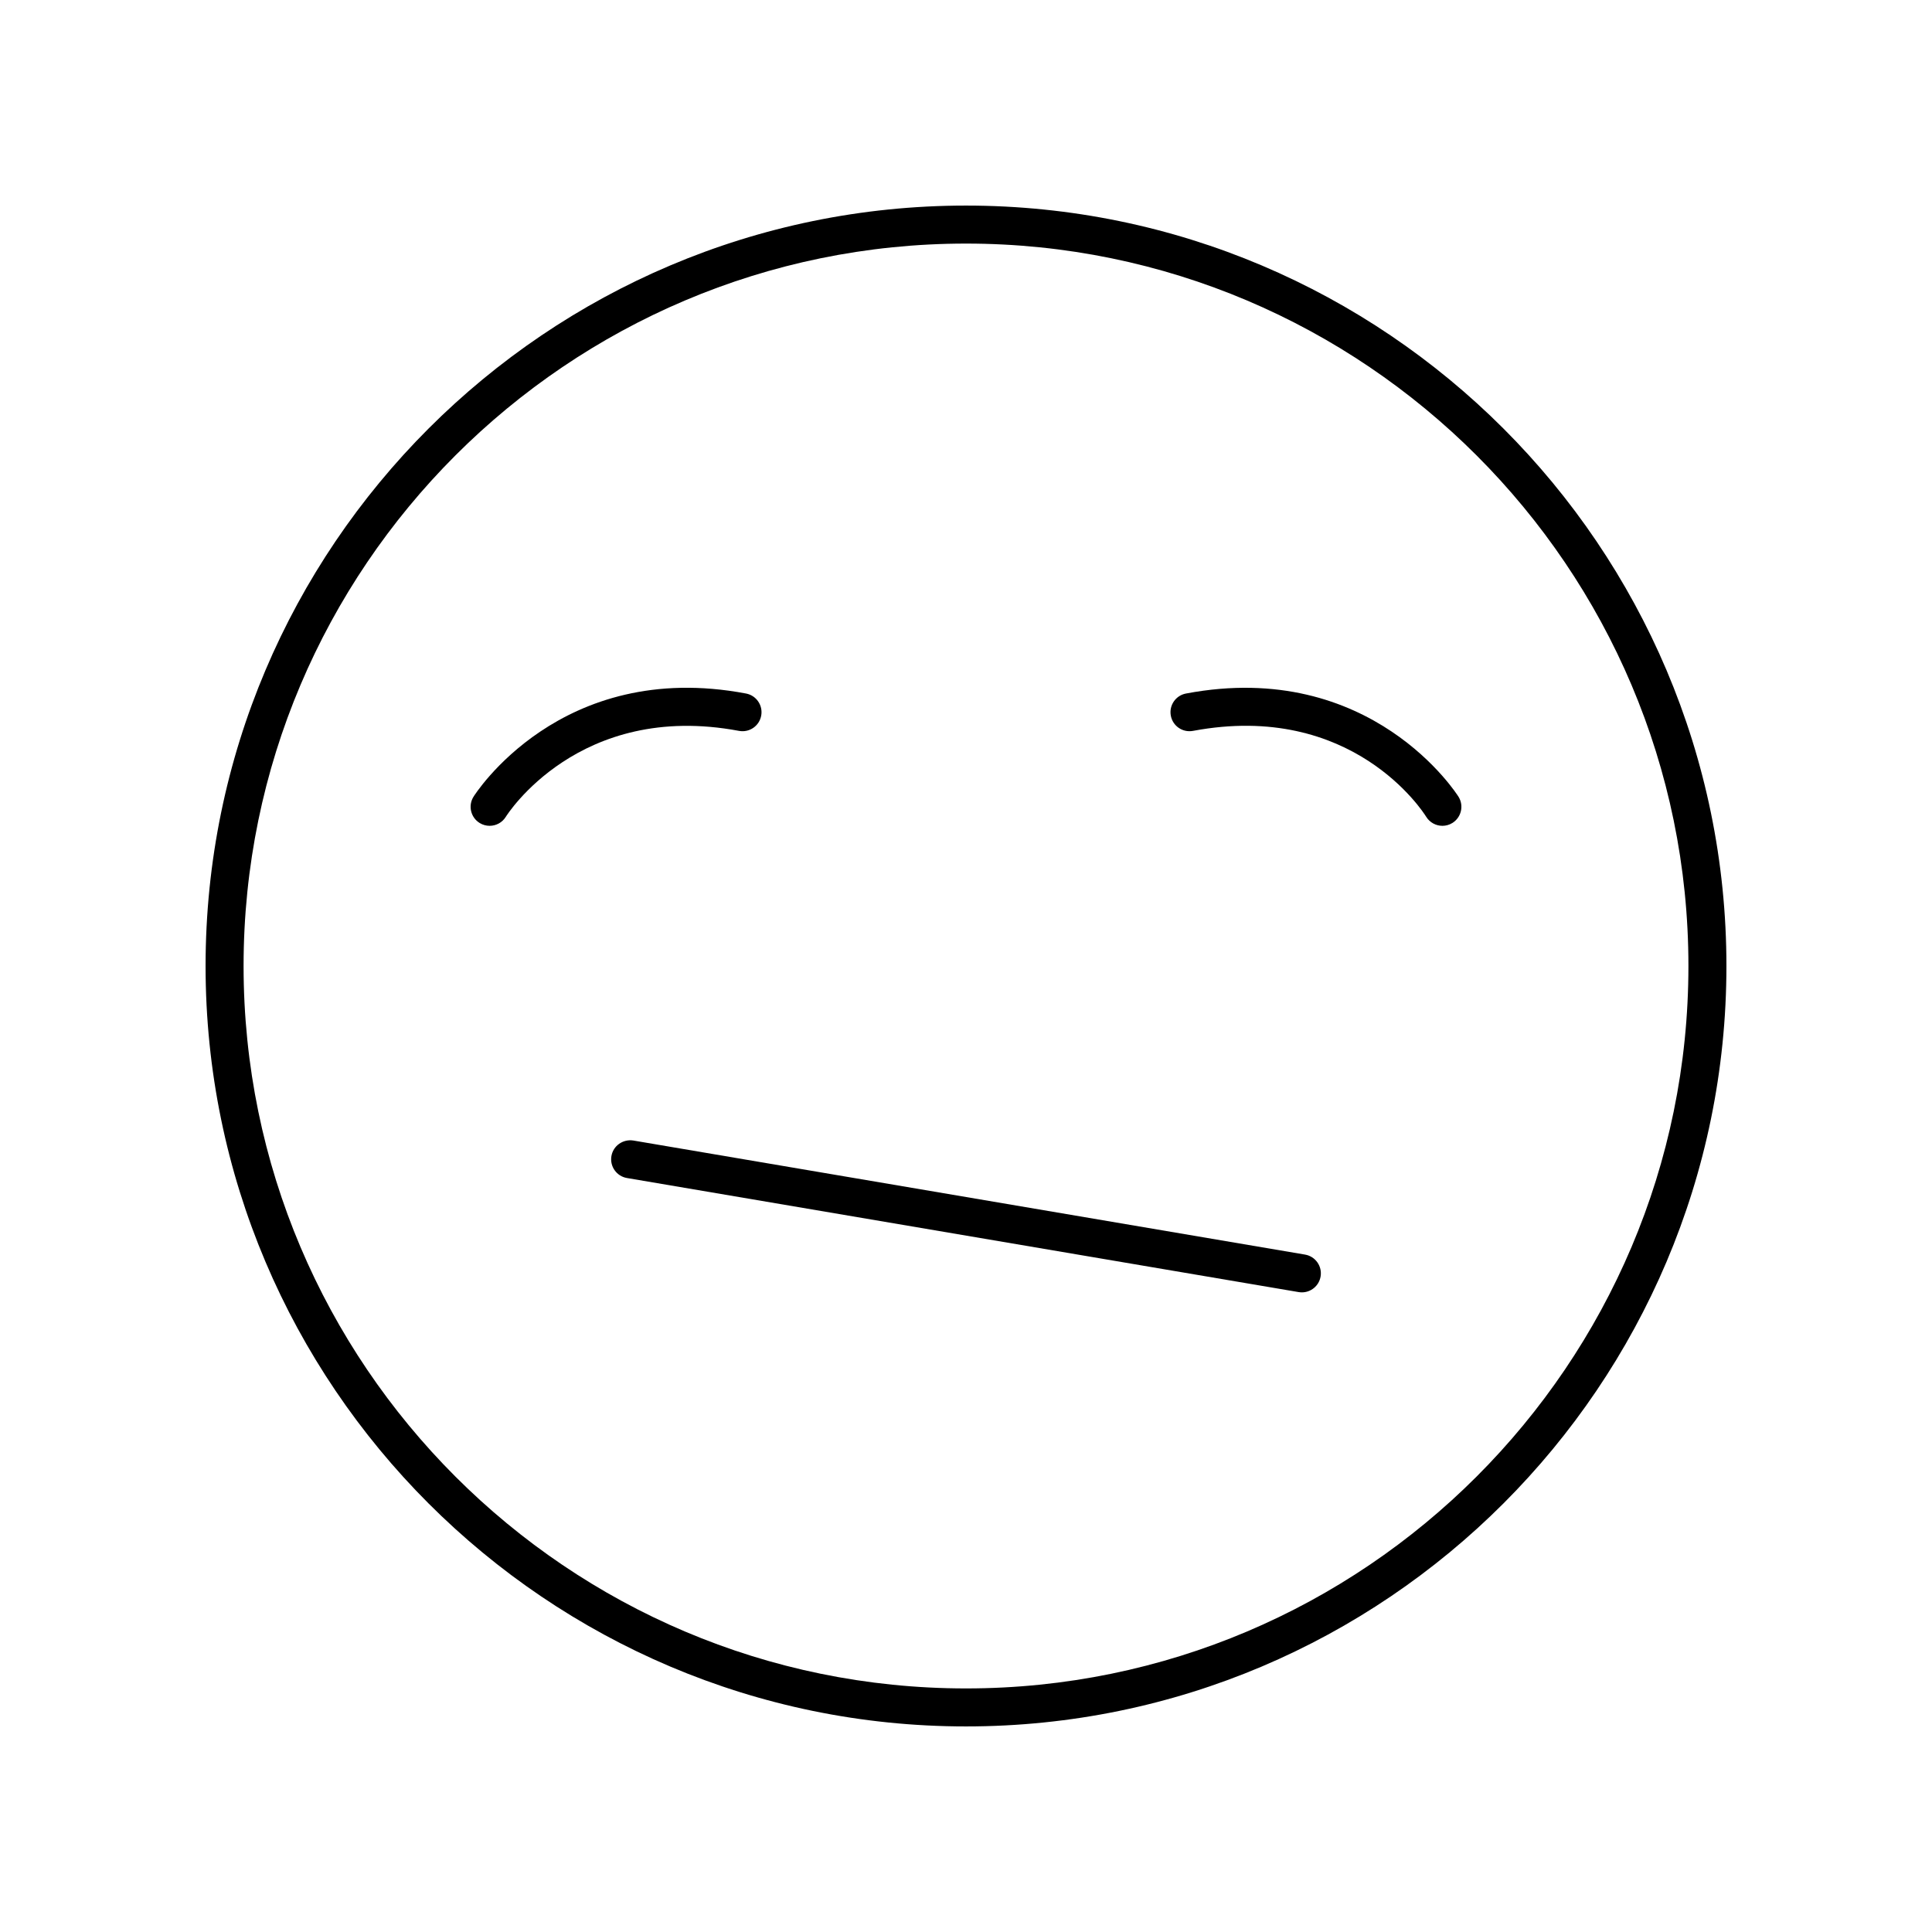 <?xml version="1.0" encoding="UTF-8"?>
<!-- Uploaded to: SVG Repo, www.svgrepo.com, Generator: SVG Repo Mixer Tools -->
<svg fill="#000000" width="800px" height="800px" version="1.1" viewBox="144 144 512 512" xmlns="http://www.w3.org/2000/svg">
 <g>
  <path d="m400 198.48c-111.12 0-201.52 90.406-201.52 201.52s90.402 201.52 201.52 201.52 201.52-90.406 201.52-201.52c0-111.12-90.402-201.52-201.52-201.52zm0 392.97c-105.56 0-191.45-85.883-191.45-191.45 0-105.56 85.883-191.45 191.45-191.45 105.56 0 191.45 85.883 191.45 191.45-0.004 105.57-85.887 191.45-191.45 191.45z"/>
  <path d="m489.85 476.48-178.01-30.23c-2.754-0.422-5.344 1.391-5.809 4.129-0.465 2.742 1.379 5.344 4.121 5.809l178.01 30.23c0.285 0.043 0.57 0.07 0.848 0.07 2.414 0 4.543-1.738 4.961-4.195 0.469-2.742-1.379-5.344-4.121-5.812z"/>
  <path d="m339.84 337.69c2.746 0.516 5.367-1.285 5.883-4.016 0.516-2.734-1.285-5.371-4.019-5.883-49.238-9.309-72.023 27.027-72.246 27.395-1.449 2.375-0.699 5.477 1.676 6.926 0.82 0.5 1.723 0.738 2.621 0.738 1.699 0 3.356-0.855 4.305-2.41 0.191-0.312 19.309-30.727 61.781-22.75z"/>
  <path d="m458.3 327.79c-2.734 0.512-4.535 3.148-4.019 5.883 0.516 2.731 3.125 4.527 5.883 4.016 42.176-7.906 60.973 21.441 61.789 22.758 0.949 1.543 2.602 2.402 4.297 2.402 0.895 0 1.801-0.234 2.621-0.738 2.375-1.453 3.125-4.551 1.676-6.926-0.223-0.367-23.031-36.684-72.246-27.395z"/>
 </g>
</svg>